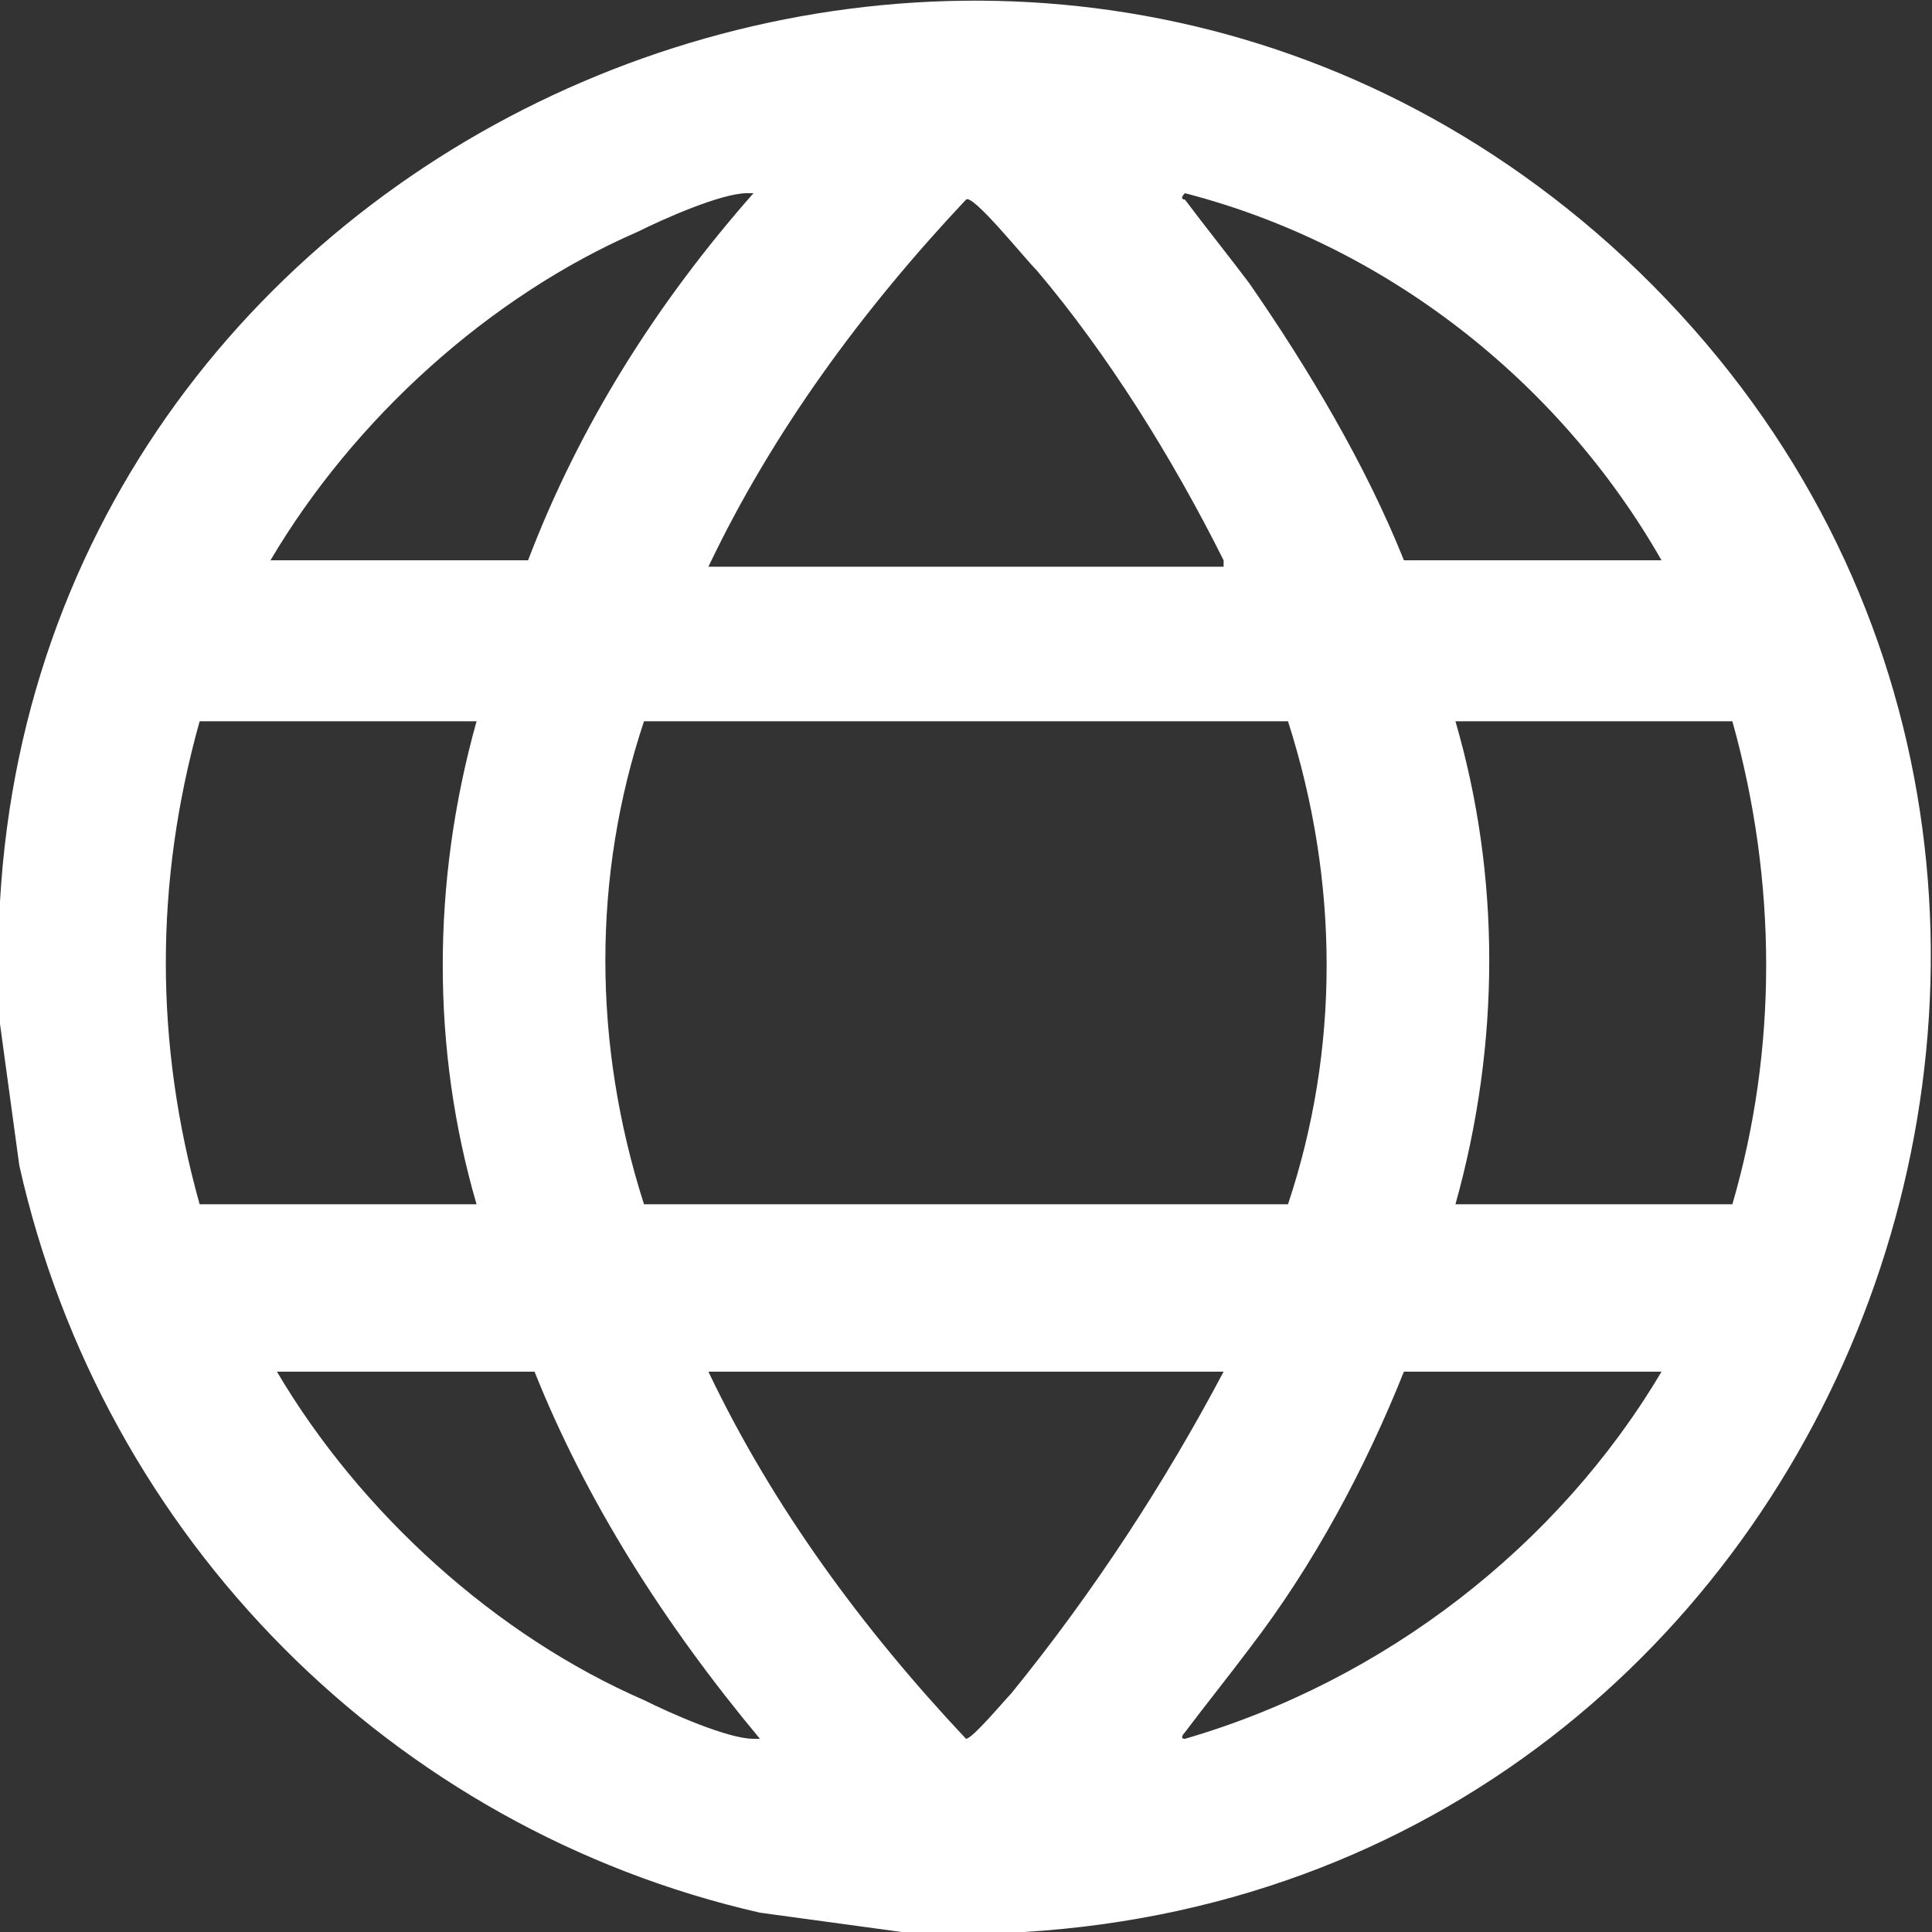 <svg width="30" height="30" viewBox="0 0 30 30" fill="none" xmlns="http://www.w3.org/2000/svg">
<rect x="0" y="0" width="30" height="30" fill="#333333" stroke="none"/>
<path d="M15.9 30H14L11.8 29.7C6.1 28.399 1.6 23.899 0.3 18.099L0 15.899C0 15.3 0 14.6 0 13.999C0.7 1.7 15.7 -4.5 25 3.8C34.9 12.7 29.1 29.2 15.9 30ZM4.2 8.7H8.2C9 6.6 10.2 4.7 11.7 3H11.6C11.2 3 10.3 3.4 9.9 3.6C7.6 4.6 5.5 6.5 4.2 8.7ZM25.8 8.7C24.2 5.9 21.5 3.8 18.4 3C18.3 3.1 18.4 3.1 18.4 3.1C18.7 3.5 19.1 4 19.4 4.4C20.3 5.7 21.2 7.2 21.8 8.7H25.8ZM19 8.7C18.2 7.1 17.2 5.5 16.1 4.2C15.9 4 15.1 3 15 3.1C13.4 4.8 12 6.7 11 8.8H19V8.7ZM7.4 11.2H3.1C2.4 13.7 2.4 16.2 3.1 18.7H7.4C6.7 16.299 6.7 13.7 7.4 11.2ZM20 11.2H10C9.2 13.6 9.2 16.2 10 18.7H20C20.8 16.299 20.8 13.7 20 11.2ZM26.9 11.2H22.6C23.3 13.6 23.3 16.2 22.6 18.7H26.9C27.6 16.299 27.6 13.7 26.9 11.2ZM8.3 21.299H4.3C5.6 23.5 7.7 25.399 10 26.399C10.4 26.599 11.3 27 11.7 27H11.8C10.3 25.2 9.1 23.299 8.3 21.299ZM19 21.299H11C12 23.399 13.4 25.299 15 27C15.1 27 15.6 26.399 15.7 26.299C17 24.7 18.1 23 19 21.299ZM25.8 21.299H21.8C21.2 22.799 20.4 24.299 19.4 25.599C19.1 26 18.7 26.5 18.4 26.899C18.4 26.899 18.3 27 18.4 27C21.5 26.099 24.2 24 25.8 21.299Z" fill="white"/>
</svg>
